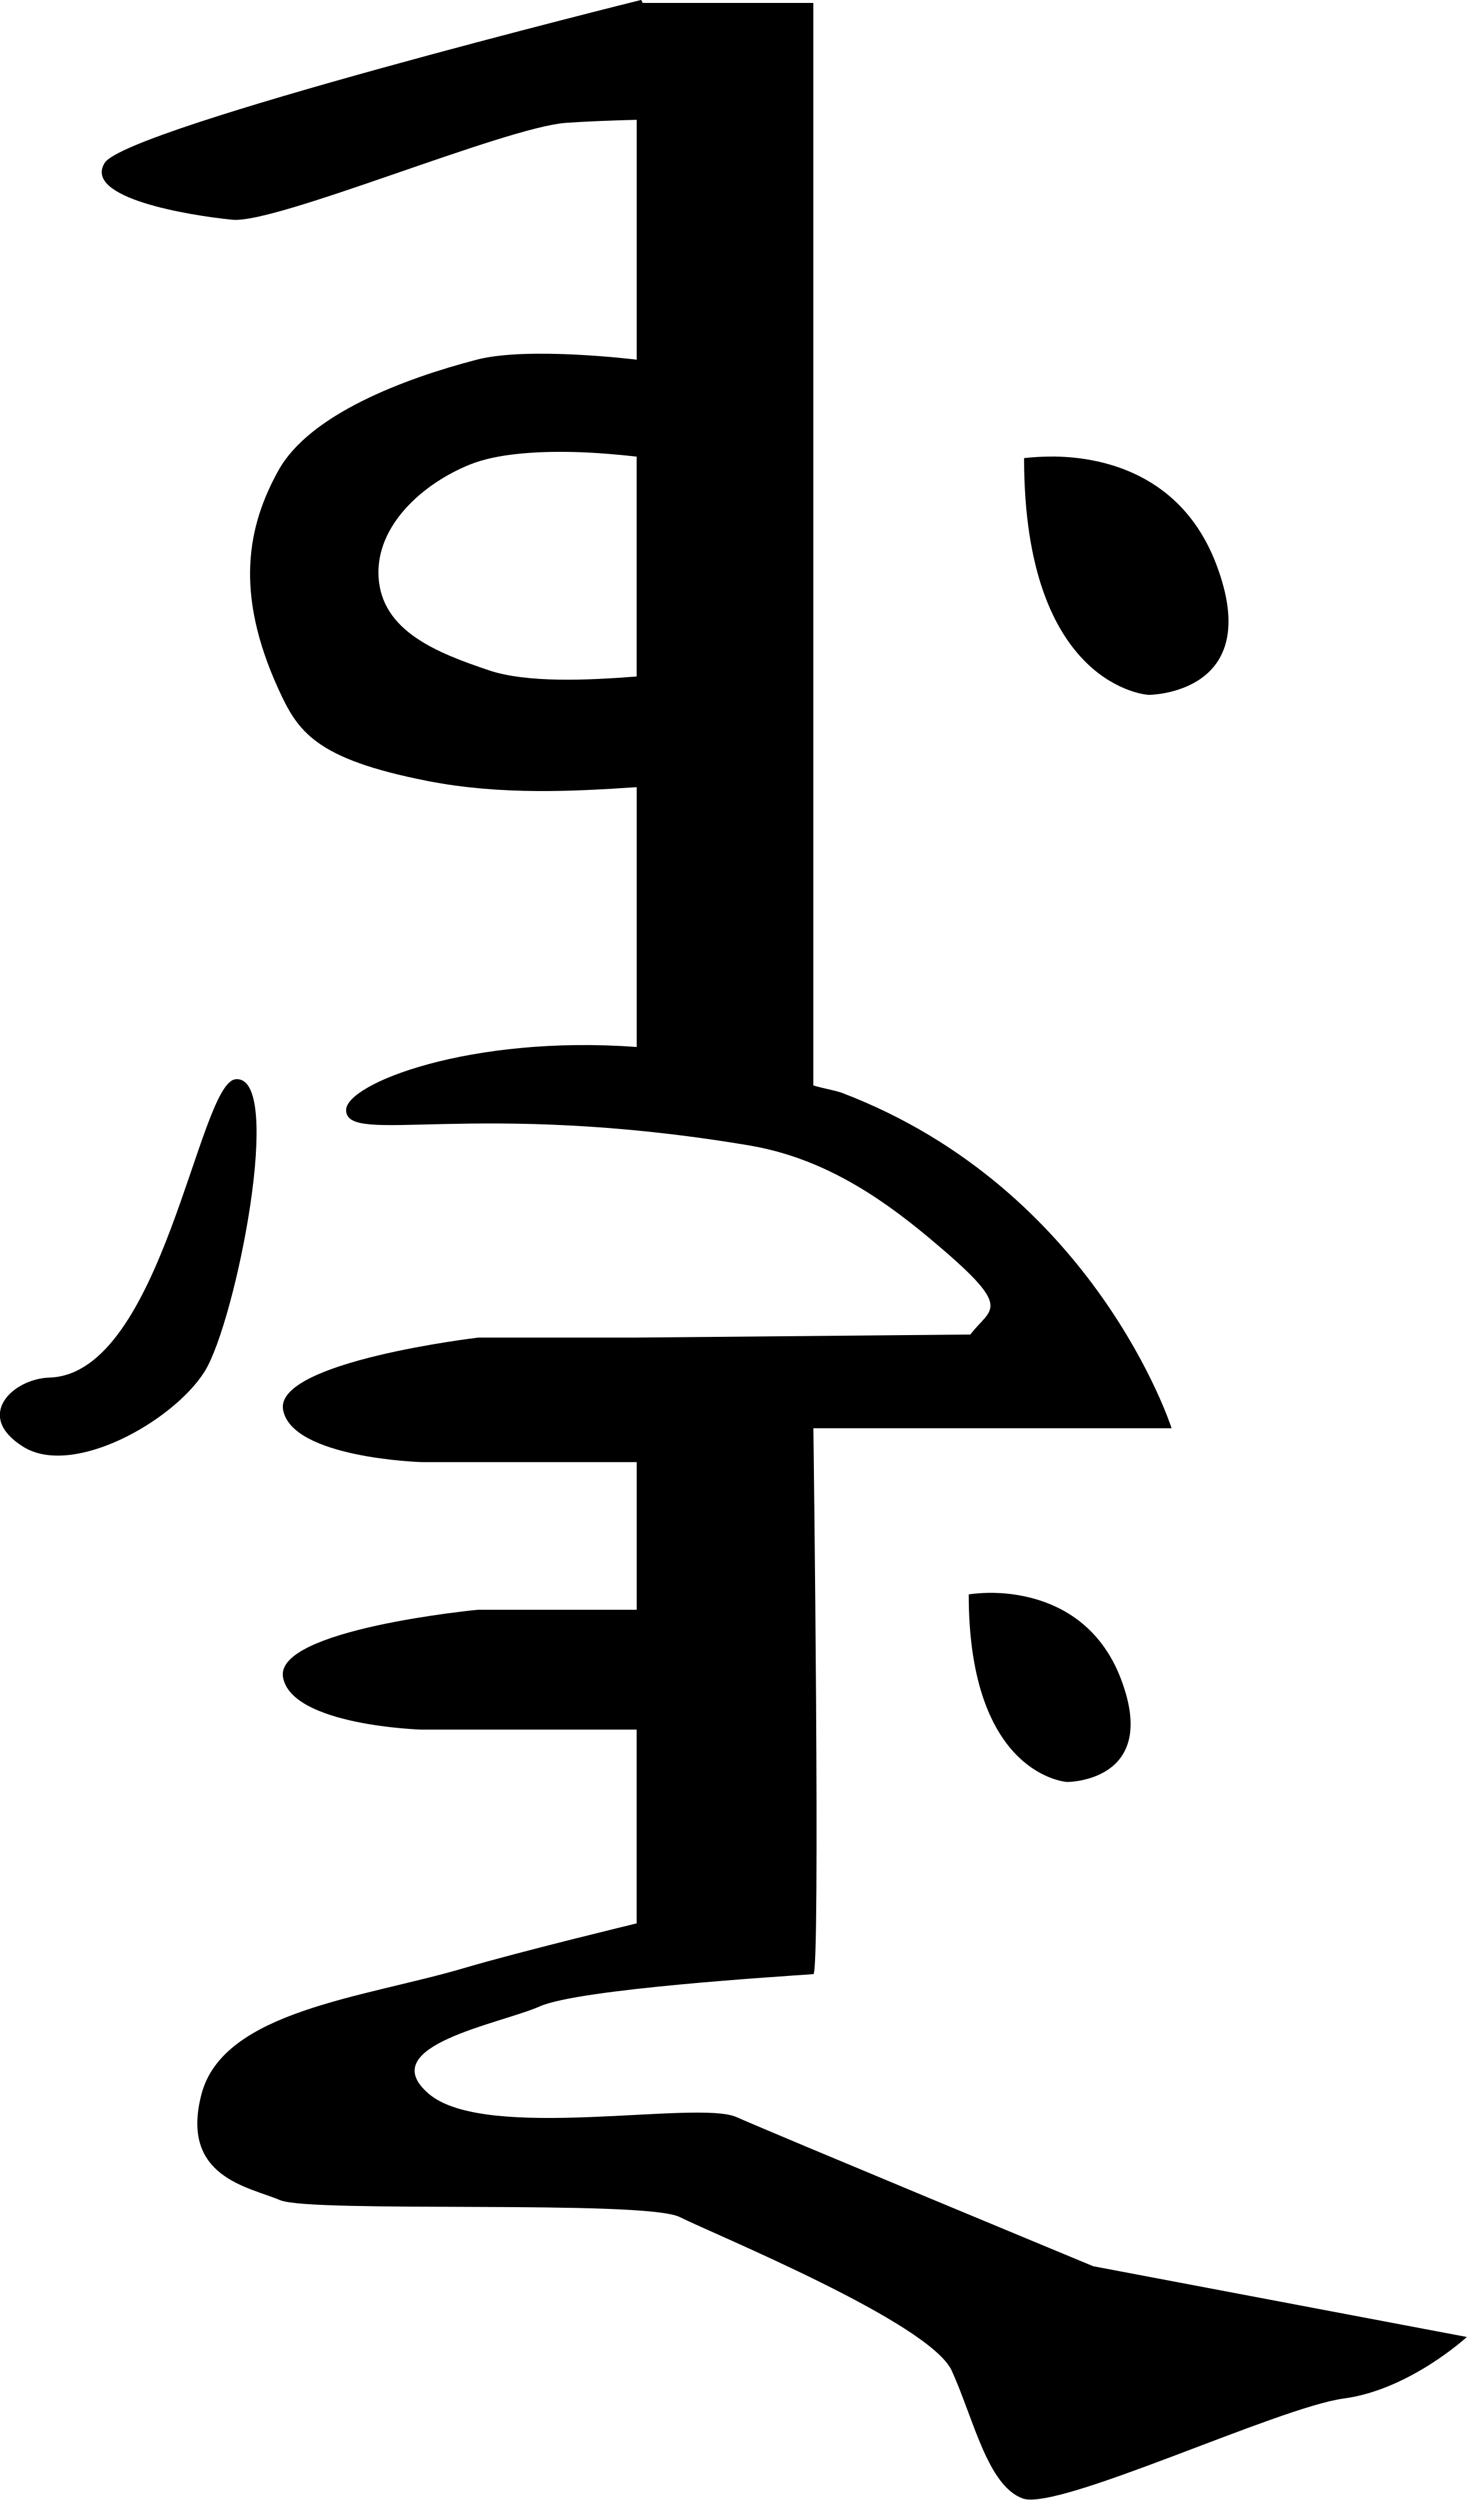 <!-- Created with Inkscape (http://www.inkscape.org/) -->
<svg id="svg3375" xmlns:inkscape="http://www.inkscape.org/namespaces/inkscape" xmlns:rdf="http://www.w3.org/1999/02/22-rdf-syntax-ns#" xmlns="http://www.w3.org/2000/svg" sodipodi:docname="New document 5" viewBox="0 0 29.818 50.805" version="1.1" xmlns:cc="http://creativecommons.org/ns#" xmlns:dc="http://purl.org/dc/elements/1.1/" inkscape:version="0.48.1 r9760" xmlns:sodipodi="http://sodipodi.sourceforge.net/DTD/sodipodi-0.dtd">
<sodipodi:namedview id="base" fit-margin-left="0" inkscape:zoom="7.9195959" borderopacity="1.0" inkscape:current-layer="layer1" inkscape:cx="53.560056" inkscape:cy="18.407231" inkscape:window-maximized="1" inkscape:snap-bbox="true" showgrid="false" fit-margin-right="0" inkscape:snap-global="false" inkscape:bbox-nodes="true" bordercolor="#666666" inkscape:window-x="-7" inkscape:window-y="-12" fit-margin-bottom="0" inkscape:window-width="1280" inkscape:pageopacity="0.0" inkscape:pageshadow="2" pagecolor="#ffffff" inkscape:document-units="px" inkscape:snap-bbox-edge-midpoints="true" inkscape:window-height="981" fit-margin-top="0"/>
<g id="layer1" inkscape:label="Layer 1" inkscape:groupmode="layer" transform="translate(-189.546,-449.832)">
<path id="rect3394" d="m202.58,449.83s-10.46,2.598-10.906,3.312c-0.446,0.714,1.701,1.067,2.594,1.156,0.893,0.089,5.531-1.879,6.781-1.969,0.423-0.03,0.941-0.049,1.438-0.062v4.875s-2.202-0.273-3.25,0c-1.489,0.387-3.4,1.114-4.031,2.25-0.631,1.136-0.895,2.481-0.004,4.438,0.396,0.87,0.746,1.425,3.031,1.874,1.502,0.295,3.004,0.21,4.254,0.126v5.281c-3.391-0.249-5.906,0.746-5.906,1.281,0,0.74,2.595-0.22,8.188,0.719,1.462,0.246,2.62,1.01,3.656,1.875,1.768,1.476,1.277,1.399,0.844,1.969l-6.781,0.062h-3.219s-4.147,0.487-3.969,1.469c0.179,0.982,2.812,1.062,2.812,1.062h4.375v3h-3.219s-4.147,0.393-3.969,1.375c0.179,0.982,2.812,1.062,2.812,1.062h4.375v3.938s-2.381,0.575-3.5,0.906c-2.036,0.603-4.897,0.866-5.344,2.562-0.446,1.696,0.969,1.888,1.594,2.156,0.625,0.268,7.411-0.013,8.125,0.344,0.714,0.357,5.085,2.143,5.531,3.125,0.446,0.982,0.723,2.326,1.438,2.594,0.714,0.268,5.192-1.853,6.531-2.031,1.339-0.179,2.5-1.25,2.5-1.25l-7.594-1.438s-6.446-2.674-7.25-3.031c-0.804-0.357-5.089,0.513-6.25-0.469-1.161-0.982,1.446-1.424,2.25-1.781,0.804-0.357,4.926-0.609,5.562-0.656,0.145,0,0-11.094,0-11.094h4.531,2.75s-1.552-4.848-6.688-6.812c-0.145-0.056-0.449-0.106-0.594-0.156v-22h-3.469l-0.031-0.062zm-1.406,9.188c0.485,0.011,0.906,0.05,1.312,0.094v4.469c-0.981,0.077-2.228,0.135-3-0.125-1.053-0.355-2.187-0.795-2.246-1.905-0.055-1.041,0.903-1.897,1.871-2.283,0.528-0.21,1.305-0.266,2.062-0.25zm9.656,0.094c-0.288,0.006-0.469,0.031-0.469,0.031,0,4.672,2.531,4.812,2.531,4.812s2.385-0.005,1.375-2.656c-0.758-1.989-2.573-2.205-3.438-2.188zm-16.5,12.656c-0.752,0.081-1.486,5.995-3.781,6.062-0.735,0.022-1.541,0.775-0.531,1.406,1.01,0.631,3.056-0.521,3.688-1.531,0.631-1.01,1.636-6.046,0.625-5.938zm15.281,10.438c-0.228,0.005-0.375,0.031-0.375,0.031,0,3.696,2,3.812,2,3.812s1.893,0.004,1.094-2.094c-0.599-1.573-2.035-1.764-2.719-1.75z" sodipodi:nodetypes="cscsccssssccssscccsccccscccssccscsccssscccccccccccccsssccccccccssssscccccc" inkscape:connector-curvature="0" fill="#000"/>
</g>
</svg>
